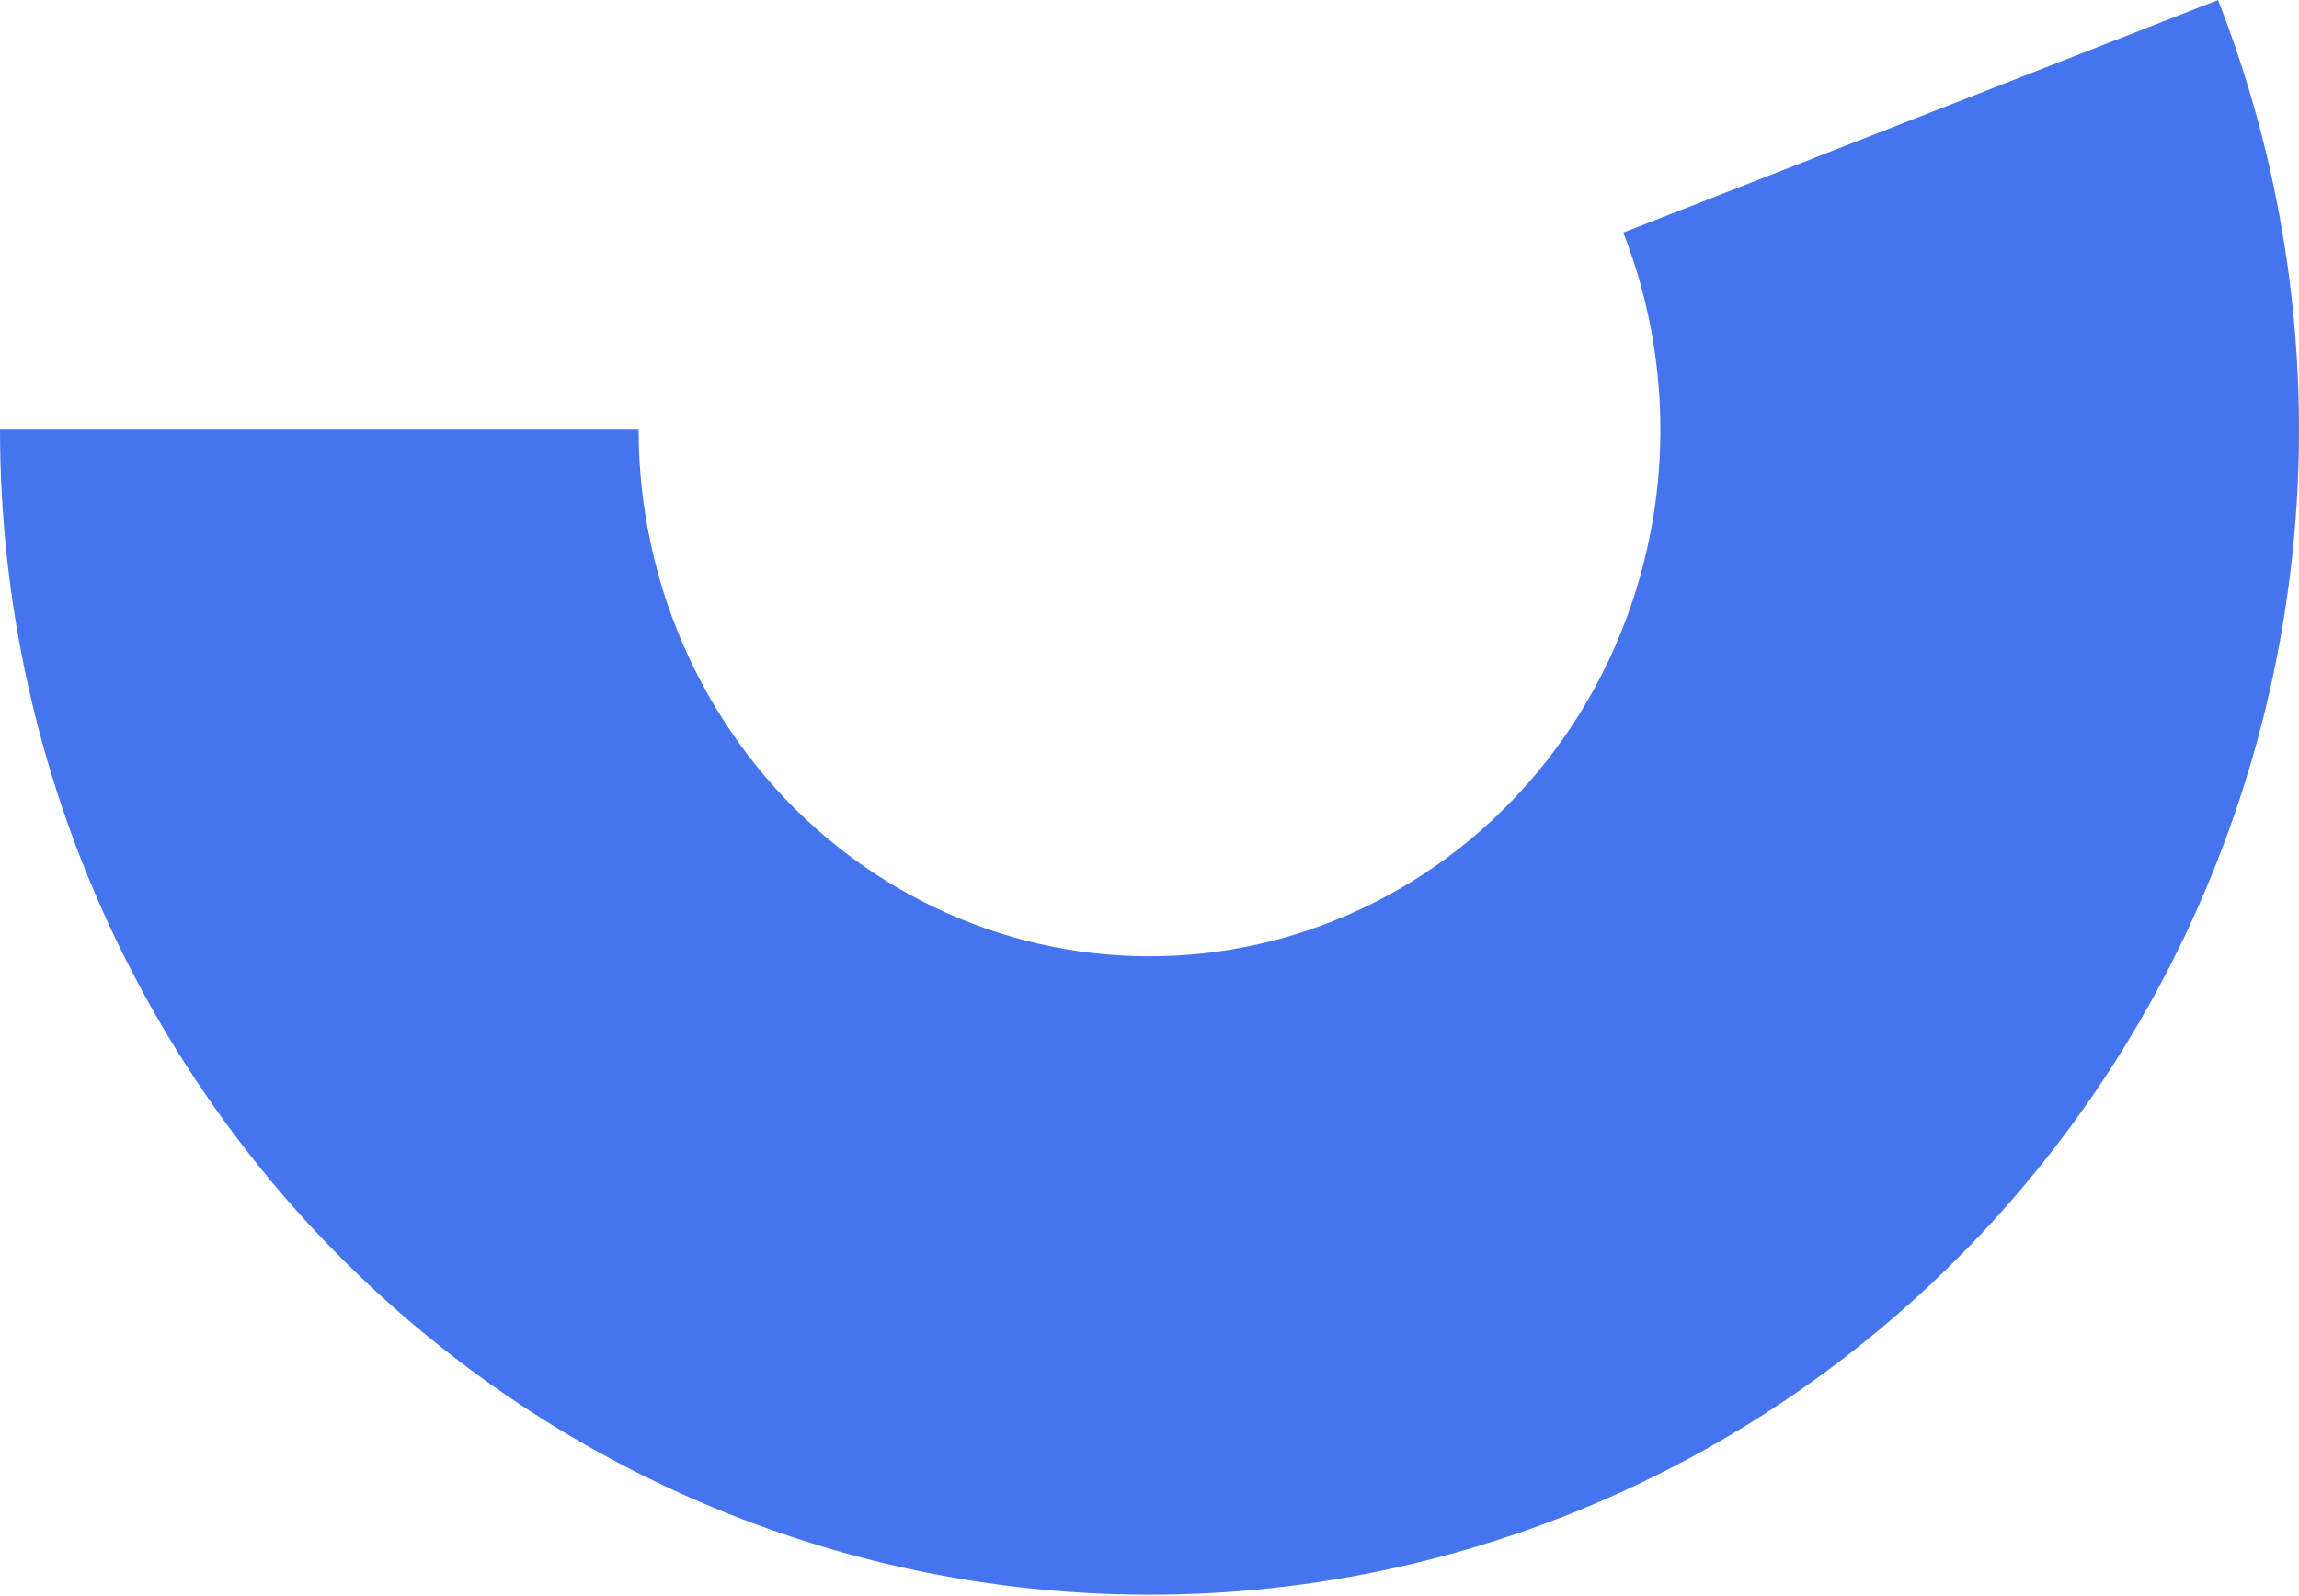 <?xml version="1.0" encoding="UTF-8"?> <svg xmlns="http://www.w3.org/2000/svg" width="288" height="200" viewBox="0 0 288 200" fill="none"> <path fill-rule="evenodd" clip-rule="evenodd" d="M207.872 58.005C208.479 48.136 206.926 38.276 203.354 29.144L277.856 0C285.672 19.981 289.041 41.465 287.72 62.919C286.4 84.372 280.424 105.265 270.219 124.106C260.014 142.947 245.831 159.271 228.684 171.911C211.537 184.552 191.848 193.198 171.025 197.232C150.201 201.266 128.755 200.589 108.22 195.248C87.684 189.907 68.565 180.034 52.227 166.335C35.89 152.636 22.738 135.449 13.709 116C4.681 96.552 0 75.322 0 53.827L80 53.827C80 63.716 82.156 73.448 86.272 82.316C90.387 91.18 96.339 98.921 103.629 105.034C110.915 111.143 119.366 115.485 128.356 117.823C137.343 120.161 146.71 120.455 155.81 118.693C164.912 116.929 173.591 113.137 181.213 107.518C188.84 101.896 195.236 94.569 199.875 86.004C204.517 77.435 207.264 67.873 207.872 58.005Z" fill="#4575EE"></path> </svg> 